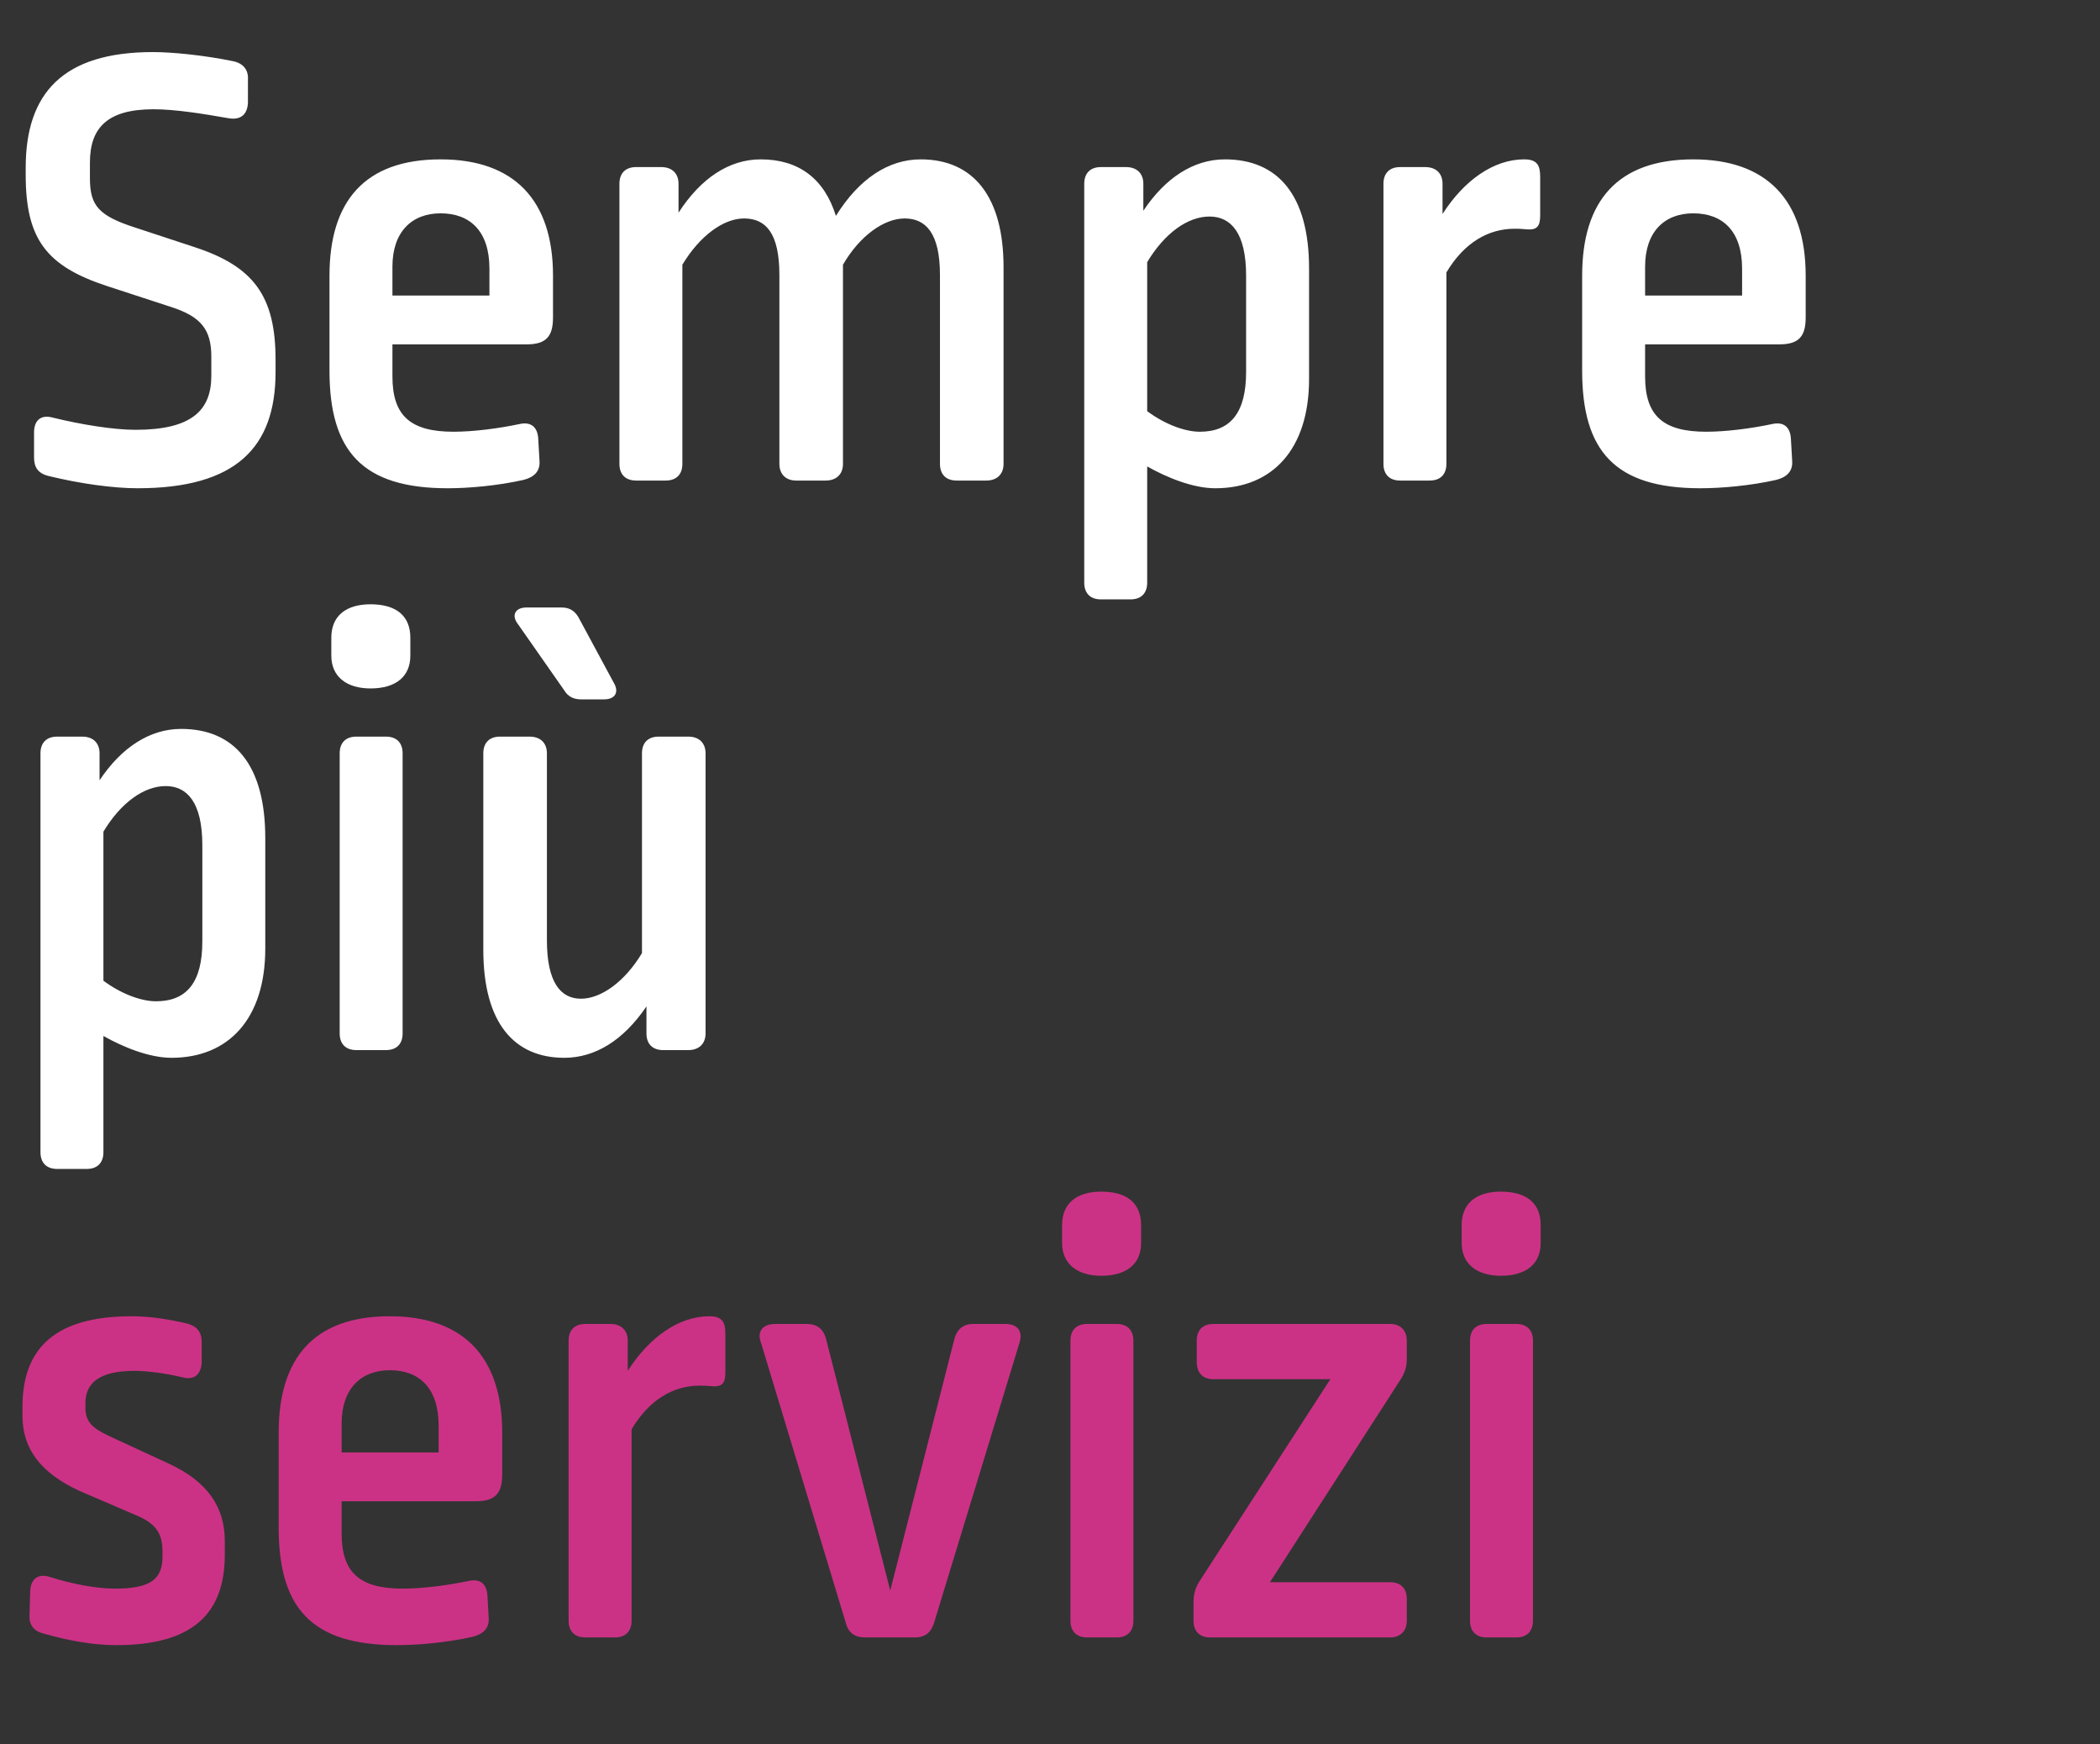 <svg width="118" height="98" viewBox="0 0 118 98" fill="none" xmlns="http://www.w3.org/2000/svg">
<rect x="0" y="0" width="118" height="98" fill="#333333" stroke="none"/>
<path d="M8.59 2.926C9.709 2.926 11.477 3.107 13.066 3.432C13.643 3.54 13.968 3.901 13.932 4.478V5.778C13.896 6.463 13.499 6.752 12.849 6.644C11.405 6.391 9.853 6.139 8.626 6.139C6.027 6.139 5.053 7.185 5.053 9.134V10C5.053 11.552 5.522 12.13 7.688 12.816L10.972 13.898C14.257 14.981 15.484 16.641 15.484 20.215V20.9C15.484 25.123 13.282 27.433 7.724 27.433C6.388 27.433 4.512 27.18 2.743 26.747C2.129 26.603 1.913 26.242 1.913 25.701V24.293C1.913 23.607 2.31 23.282 2.96 23.463C4.584 23.86 6.388 24.149 7.616 24.149C10.756 24.149 11.874 23.066 11.874 21.117V20.034C11.874 18.518 11.297 17.796 9.637 17.255L5.991 16.064C2.599 14.945 1.444 13.429 1.444 9.82V9.423C1.444 5.236 3.537 2.926 8.59 2.926ZM24.758 8.954C28.873 8.954 31.074 11.228 31.074 15.486V17.832C31.074 18.879 30.713 19.348 29.595 19.348H22.051V21.153C22.051 23.355 23.062 24.257 25.48 24.257C26.599 24.257 28.006 24.076 29.198 23.824C29.847 23.68 30.208 24.004 30.244 24.654L30.316 25.917C30.352 26.495 29.991 26.82 29.414 26.964C27.97 27.289 26.346 27.433 25.155 27.433C20.355 27.433 18.514 25.34 18.514 20.828V15.486C18.514 11.3 20.499 8.954 24.758 8.954ZM24.758 11.986C23.134 11.986 22.051 13.032 22.051 14.981V16.605H27.501V15.089C27.501 12.996 26.418 11.986 24.758 11.986ZM51.734 8.954C54.694 8.954 56.39 11.047 56.39 15.017V26.062C56.39 26.639 56.029 27 55.415 27H53.755C53.142 27 52.817 26.639 52.817 26.062V15.45C52.817 13.104 52.023 12.274 50.832 12.274C49.677 12.274 48.305 13.249 47.367 14.873V26.062C47.367 26.639 47.006 27 46.392 27H44.732C44.154 27 43.794 26.639 43.794 26.062V15.45C43.794 13.104 43.036 12.274 41.808 12.274C40.654 12.274 39.318 13.249 38.343 14.873V26.062C38.343 26.639 38.019 27 37.405 27H35.745C35.131 27 34.806 26.639 34.806 26.062V10.325C34.806 9.748 35.131 9.387 35.745 9.387H37.153C37.766 9.387 38.127 9.748 38.127 10.325V11.949C39.39 10 40.978 8.954 42.747 8.954C44.876 8.954 46.32 10.037 46.97 12.13C48.269 10.037 49.929 8.954 51.734 8.954ZM68.829 8.954C71.788 8.954 73.557 10.939 73.557 15.089V21.297C73.557 25.232 71.499 27.433 68.287 27.433C67.024 27.433 65.544 26.82 64.461 26.206V32.739C64.461 33.316 64.136 33.677 63.523 33.677H61.863C61.249 33.677 60.924 33.316 60.924 32.739V10.325C60.924 9.748 61.249 9.387 61.863 9.387H63.27C63.884 9.387 64.245 9.748 64.245 10.325V11.841C65.472 10 67.06 8.954 68.829 8.954ZM67.962 12.166C66.735 12.166 65.436 13.104 64.461 14.729V23.102C65.436 23.824 66.555 24.257 67.421 24.257C69.153 24.257 70.019 23.174 70.019 20.9V15.486C70.019 13.068 69.153 12.166 67.962 12.166ZM85.641 8.954C86.363 8.954 86.543 9.279 86.543 9.928V12.13C86.543 12.743 86.327 12.924 85.822 12.888C85.425 12.852 85.352 12.852 85.1 12.852C83.656 12.852 82.284 13.61 81.274 15.306V26.062C81.274 26.639 80.949 27 80.335 27H78.675C78.062 27 77.737 26.639 77.737 26.062V10.325C77.737 9.748 78.062 9.387 78.675 9.387H80.083C80.696 9.387 81.057 9.748 81.057 10.325V12.022C82.284 10.109 83.945 8.954 85.641 8.954ZM95.146 8.954C99.26 8.954 101.462 11.228 101.462 15.486V17.832C101.462 18.879 101.101 19.348 99.982 19.348H92.439V21.153C92.439 23.355 93.449 24.257 95.867 24.257C96.986 24.257 98.394 24.076 99.585 23.824C100.235 23.68 100.596 24.004 100.632 24.654L100.704 25.917C100.74 26.495 100.379 26.82 99.802 26.964C98.358 27.289 96.734 27.433 95.543 27.433C90.742 27.433 88.902 25.34 88.902 20.828V15.486C88.902 11.3 90.887 8.954 95.146 8.954ZM95.146 11.986C93.521 11.986 92.439 13.032 92.439 14.981V16.605H97.889V15.089C97.889 12.996 96.806 11.986 95.146 11.986ZM10.178 40.954C13.138 40.954 14.906 42.939 14.906 47.09V53.297C14.906 57.231 12.849 59.433 9.637 59.433C8.373 59.433 6.894 58.819 5.811 58.206V64.739C5.811 65.316 5.486 65.677 4.872 65.677H3.212C2.599 65.677 2.274 65.316 2.274 64.739V42.325C2.274 41.748 2.599 41.387 3.212 41.387H4.62C5.233 41.387 5.594 41.748 5.594 42.325V43.841C6.821 42 8.41 40.954 10.178 40.954ZM9.312 44.166C8.085 44.166 6.785 45.104 5.811 46.728V55.102C6.785 55.824 7.904 56.257 8.77 56.257C10.503 56.257 11.369 55.174 11.369 52.9V47.486C11.369 45.068 10.503 44.166 9.312 44.166ZM20.025 41.387H21.685C22.299 41.387 22.623 41.748 22.623 42.325V58.062C22.623 58.639 22.299 59 21.685 59H20.025C19.411 59 19.087 58.639 19.087 58.062V42.325C19.087 41.748 19.411 41.387 20.025 41.387ZM20.819 33.952C22.263 33.952 23.057 34.601 23.057 35.829V36.839C23.057 37.994 22.263 38.68 20.819 38.68C19.447 38.68 18.617 37.994 18.617 36.839V35.829C18.617 34.601 19.447 33.952 20.819 33.952ZM37.011 41.387H38.672C39.285 41.387 39.646 41.748 39.646 42.325V58.062C39.646 58.639 39.285 59 38.672 59H37.264C36.65 59 36.325 58.639 36.325 58.062V56.546C35.026 58.459 33.438 59.433 31.706 59.433C28.927 59.433 27.158 57.52 27.158 53.37V42.325C27.158 41.748 27.483 41.387 28.096 41.387H29.757C30.37 41.387 30.731 41.748 30.731 42.325V52.828C30.731 55.174 31.489 56.113 32.644 56.113C33.763 56.113 35.098 55.174 36.073 53.55V42.325C36.073 41.748 36.398 41.387 37.011 41.387ZM29.576 34.132H31.561C31.994 34.132 32.283 34.313 32.5 34.674L34.485 38.355C34.81 38.897 34.557 39.294 33.943 39.294H32.644C32.247 39.294 31.922 39.149 31.706 38.788L29.107 35.071C28.71 34.565 28.963 34.132 29.576 34.132Z" fill="white"/>
<path d="M7.399 73.954C8.373 73.954 9.348 74.098 10.467 74.351C11.044 74.495 11.333 74.82 11.333 75.397V76.552C11.297 77.238 10.9 77.563 10.25 77.382C9.312 77.166 8.301 77.022 7.543 77.022C5.594 77.022 4.8 77.707 4.8 78.826V79.079C4.8 79.873 5.161 80.234 6.172 80.703L9.528 82.255C11.694 83.266 12.632 84.709 12.632 86.586V87.344C12.632 90.665 10.828 92.433 6.533 92.433C5.342 92.433 3.97 92.217 2.454 91.783C1.877 91.639 1.624 91.278 1.66 90.737L1.696 89.401C1.732 88.68 2.166 88.391 2.815 88.607C4.078 89.004 5.414 89.257 6.461 89.257C8.482 89.257 9.131 88.716 9.131 87.452V87.164C9.131 86.189 8.77 85.648 7.832 85.215L4.475 83.771C2.274 82.76 1.263 81.389 1.263 79.548V79.043C1.263 75.686 3.176 73.954 7.399 73.954ZM21.903 73.954C26.018 73.954 28.219 76.228 28.219 80.487V82.832C28.219 83.879 27.858 84.348 26.739 84.348H19.196V86.153C19.196 88.355 20.207 89.257 22.625 89.257C23.744 89.257 25.151 89.076 26.343 88.824C26.992 88.68 27.353 89.004 27.389 89.654L27.461 90.917C27.497 91.495 27.137 91.82 26.559 91.964C25.115 92.289 23.491 92.433 22.3 92.433C17.5 92.433 15.659 90.34 15.659 85.828V80.487C15.659 76.3 17.644 73.954 21.903 73.954ZM21.903 76.986C20.279 76.986 19.196 78.032 19.196 79.981V81.605H24.646V80.09C24.646 77.996 23.563 76.986 21.903 76.986ZM39.856 73.954C40.578 73.954 40.758 74.279 40.758 74.928V77.13C40.758 77.743 40.541 77.924 40.036 77.888C39.639 77.852 39.567 77.852 39.314 77.852C37.871 77.852 36.499 78.61 35.489 80.306V91.062C35.489 91.639 35.164 92 34.55 92H32.89C32.276 92 31.951 91.639 31.951 91.062V75.325C31.951 74.748 32.276 74.387 32.89 74.387H34.297C34.911 74.387 35.272 74.748 35.272 75.325V77.022C36.499 75.109 38.159 73.954 39.856 73.954ZM54.679 74.387H56.484C57.206 74.387 57.494 74.82 57.278 75.47L52.477 91.206C52.297 91.747 51.972 92 51.395 92H48.615C48.038 92 47.677 91.747 47.533 91.206L42.769 75.47C42.516 74.82 42.841 74.387 43.563 74.387H45.331C45.909 74.387 46.27 74.676 46.414 75.217L50.023 89.365L53.632 75.217C53.777 74.676 54.138 74.387 54.679 74.387ZM61.087 74.387H62.748C63.361 74.387 63.686 74.748 63.686 75.325V91.062C63.686 91.639 63.361 92 62.748 92H61.087C60.474 92 60.149 91.639 60.149 91.062V75.325C60.149 74.748 60.474 74.387 61.087 74.387ZM61.881 66.952C63.325 66.952 64.119 67.601 64.119 68.829V69.839C64.119 70.994 63.325 71.68 61.881 71.68C60.51 71.68 59.68 70.994 59.68 69.839V68.829C59.68 67.601 60.51 66.952 61.881 66.952ZM68.184 74.387H78.11C78.687 74.387 79.048 74.748 79.048 75.325V76.336C79.048 76.805 78.94 77.13 78.687 77.527L71.36 88.896H78.11C78.687 88.896 79.048 89.221 79.048 89.834V91.062C79.048 91.639 78.687 92 78.11 92H68.004C67.39 92 67.065 91.639 67.065 91.062V90.087C67.065 89.618 67.138 89.257 67.39 88.86L74.753 77.491H68.184C67.571 77.491 67.246 77.13 67.246 76.516V75.325C67.246 74.748 67.571 74.387 68.184 74.387ZM83.539 74.387H85.2C85.813 74.387 86.138 74.748 86.138 75.325V91.062C86.138 91.639 85.813 92 85.2 92H83.539C82.926 92 82.601 91.639 82.601 91.062V75.325C82.601 74.748 82.926 74.387 83.539 74.387ZM84.333 66.952C85.777 66.952 86.571 67.601 86.571 68.829V69.839C86.571 70.994 85.777 71.68 84.333 71.68C82.962 71.68 82.132 70.994 82.132 69.839V68.829C82.132 67.601 82.962 66.952 84.333 66.952Z" fill="#CB3285"/>
</svg>
